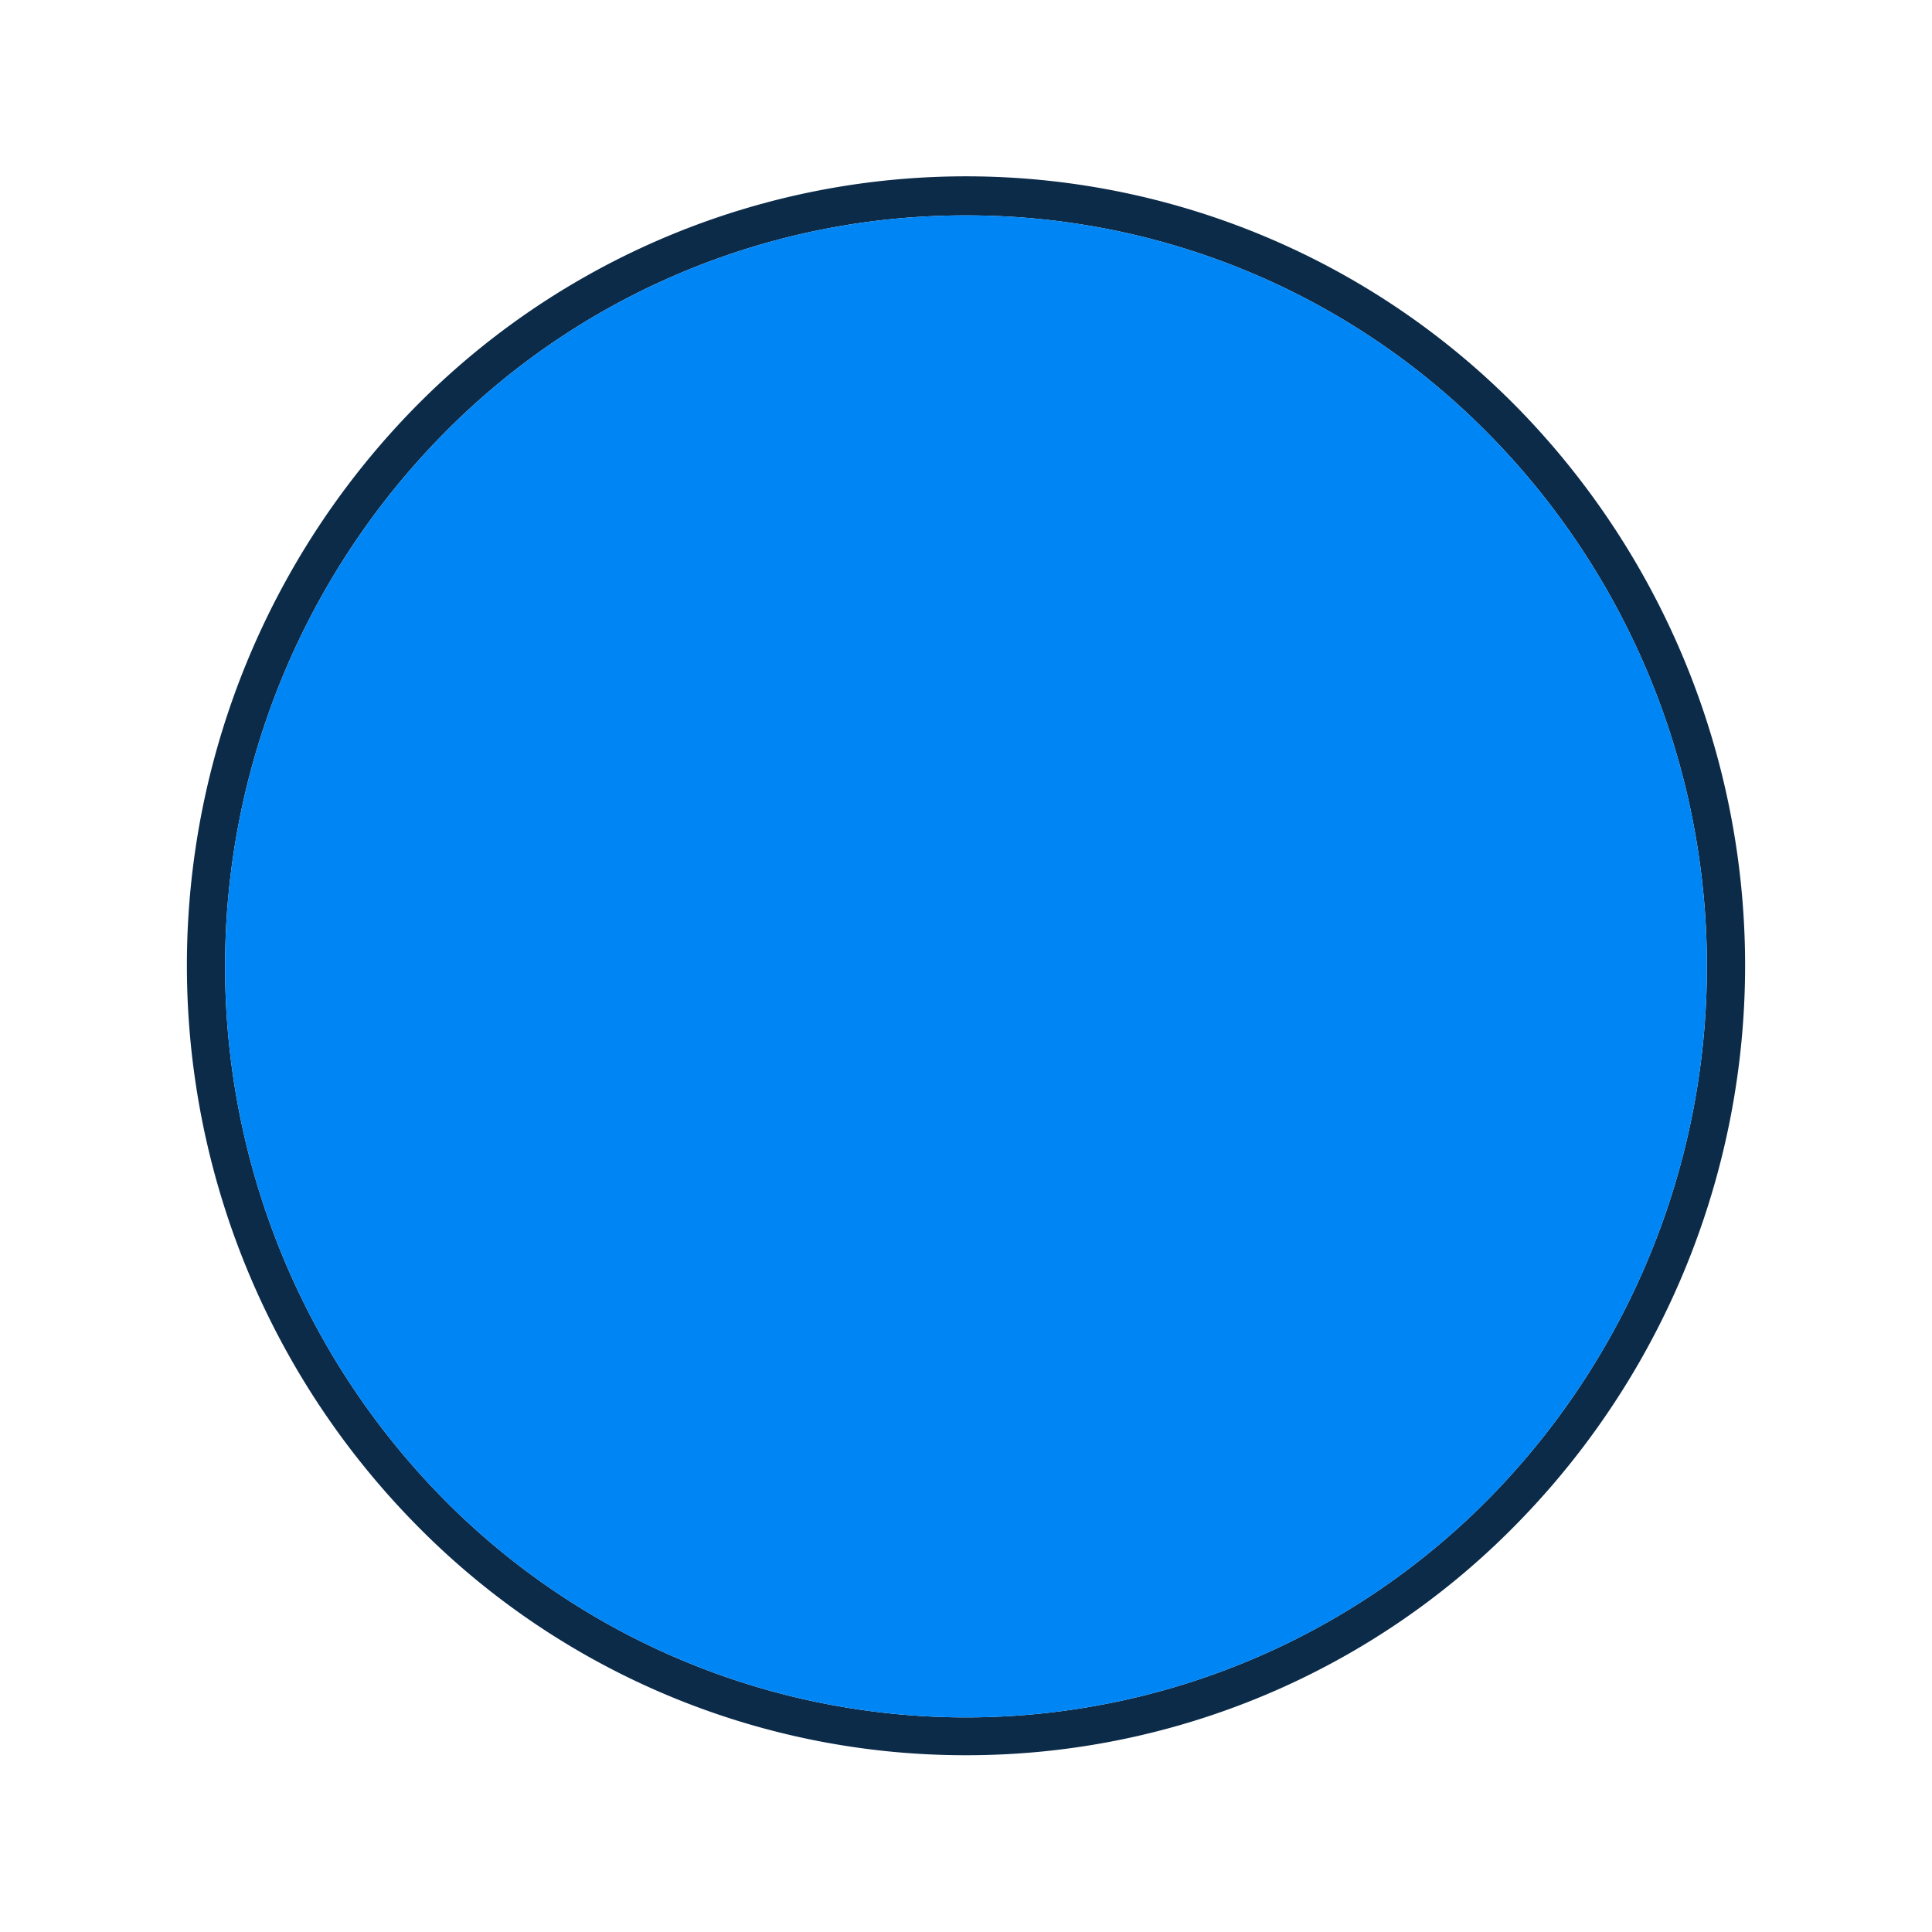 <svg xmlns="http://www.w3.org/2000/svg" viewBox="0 0 100 100"><defs><style>.cls-1{fill:none;fill-rule:evenodd;}.cls-2{fill:#0c2b49;}.cls-3{fill:#0085f5;}</style></defs><title>pen-sky-blue</title><g id="Isolation_Mode" data-name="Isolation Mode"><path class="cls-1" d="M22.18,21.82a40.21,40.21,0,0,0,0,56.36,39,39,0,0,0,55.64,0,40.21,40.21,0,0,0,0-56.36,39,39,0,0,0-55.64,0"/><path class="cls-2" d="M50,90.85a39.82,39.82,0,0,1-28.53-12,41.25,41.25,0,0,1,0-57.76,40,40,0,0,1,57.06,0,41.25,41.25,0,0,1,0,57.76A39.82,39.82,0,0,1,50,90.85Zm0-79.7A37.86,37.86,0,0,0,22.89,22.52a39.26,39.26,0,0,0,0,55,38,38,0,0,0,54.22,0,39.26,39.26,0,0,0,0-55A37.86,37.86,0,0,0,50,11.15Z"/><path class="cls-3" d="M50,11.15A37.86,37.86,0,0,0,22.89,22.52a39.26,39.26,0,0,0,0,55,38,38,0,0,0,54.22,0,39.26,39.26,0,0,0,0-55A37.86,37.86,0,0,0,50,11.15Z"/></g></svg>
